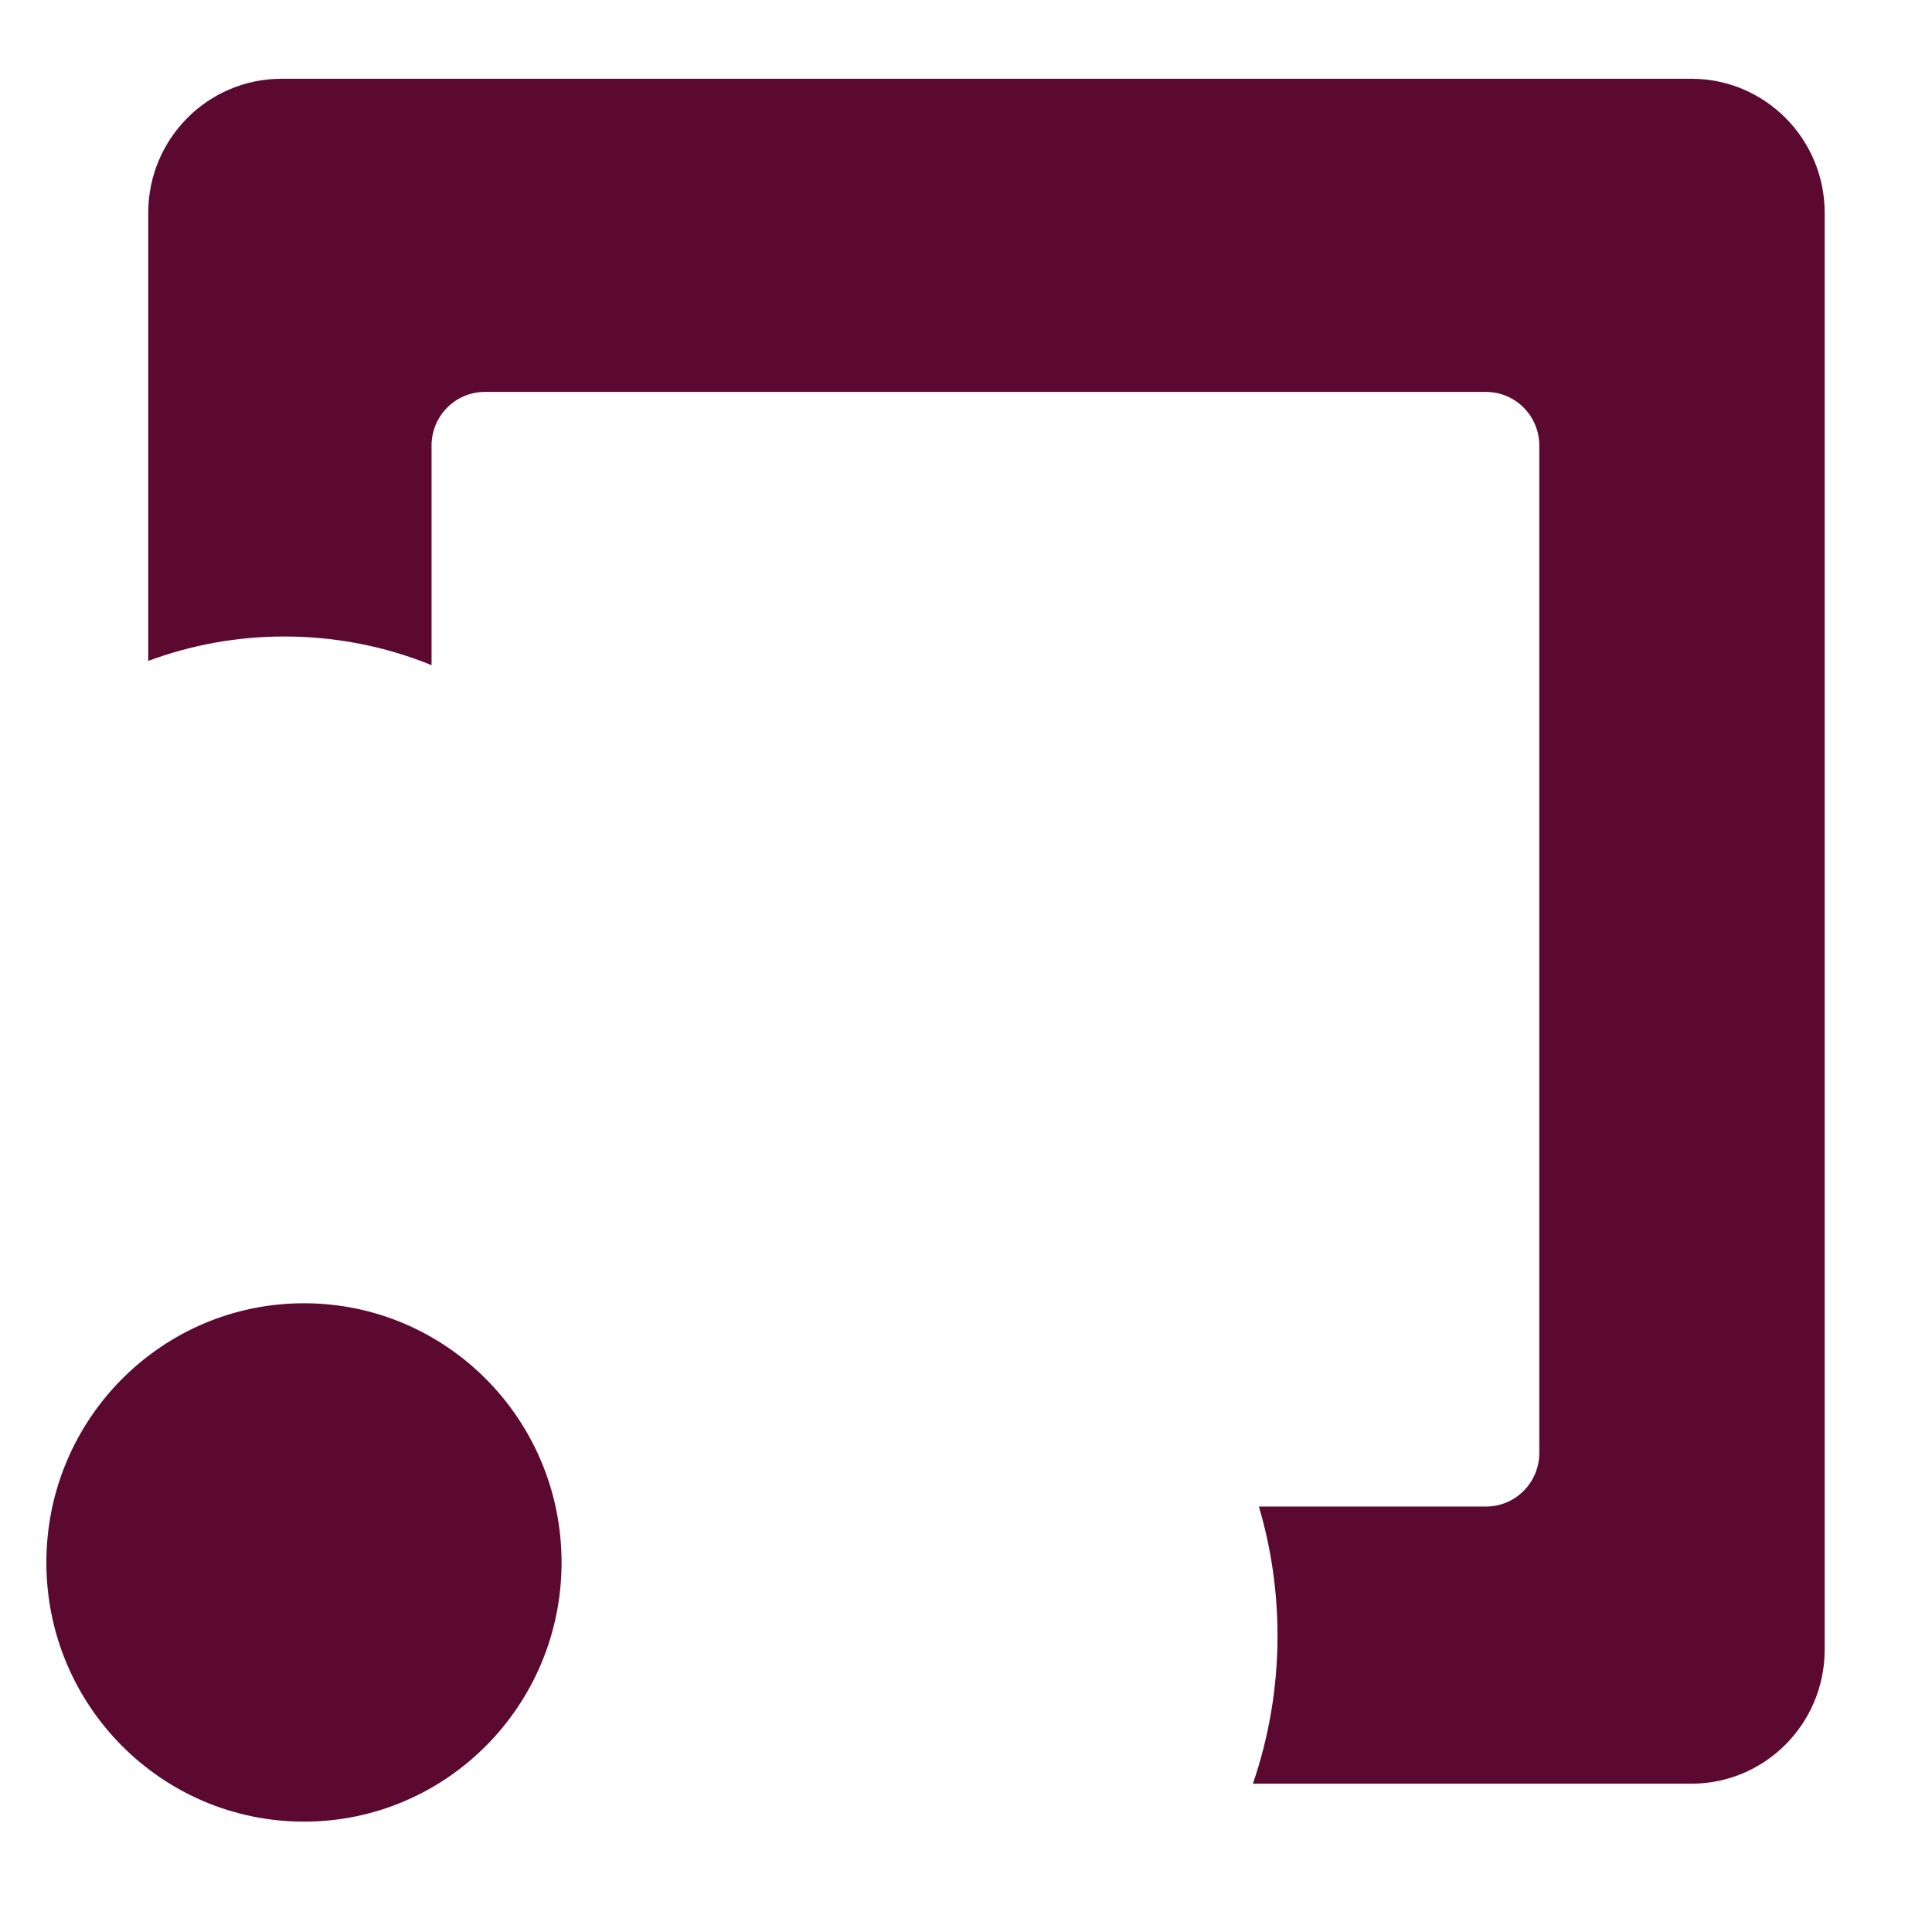 <svg width="80" height="80" viewBox="0 0 80 80" fill="none" xmlns="http://www.w3.org/2000/svg">
<g clip-path="url(#clip0_588_1960)">
<mask id="mask0_588_1960" style="mask-type:luminance" maskUnits="userSpaceOnUse" x="-2" y="-8" width="376" height="115">
<path d="M373.333 -7.619H-1.905V106.667H373.333V-7.619Z" fill="white"/>
</mask>
<g mask="url(#mask0_588_1960)">
<path fill-rule="evenodd" clip-rule="evenodd" d="M11.655 3.262C8.608 3.262 6.138 5.747 6.138 8.813V27.367C7.895 26.713 9.795 26.356 11.778 26.356C13.932 26.356 15.988 26.777 17.87 27.543V18.449C17.87 17.223 18.858 16.229 20.076 16.229H61.532C62.751 16.229 63.739 17.223 63.739 18.449V60.163C63.739 61.389 62.751 62.383 61.532 62.383H52.128C52.629 64.078 52.899 65.874 52.899 67.732C52.899 69.878 52.54 71.939 51.88 73.859H70.038C73.085 73.859 75.556 71.373 75.556 68.308V66.665V33.152V8.813C75.556 5.747 73.085 3.262 70.038 3.262H11.655Z" fill="#5C0931"/>
<path d="M12.587 75.43C18.478 75.43 23.253 70.625 23.253 64.698C23.253 58.77 18.478 53.965 12.587 53.965C6.696 53.965 1.92 58.77 1.92 64.698C1.92 70.625 6.696 75.43 12.587 75.43Z" fill="#5C0931"/>
</g>
</g>
<defs>
<clipPath id="clip0_588_1960">
<rect width="80" height="80" fill="white"/>
</clipPath>
</defs>
</svg>
